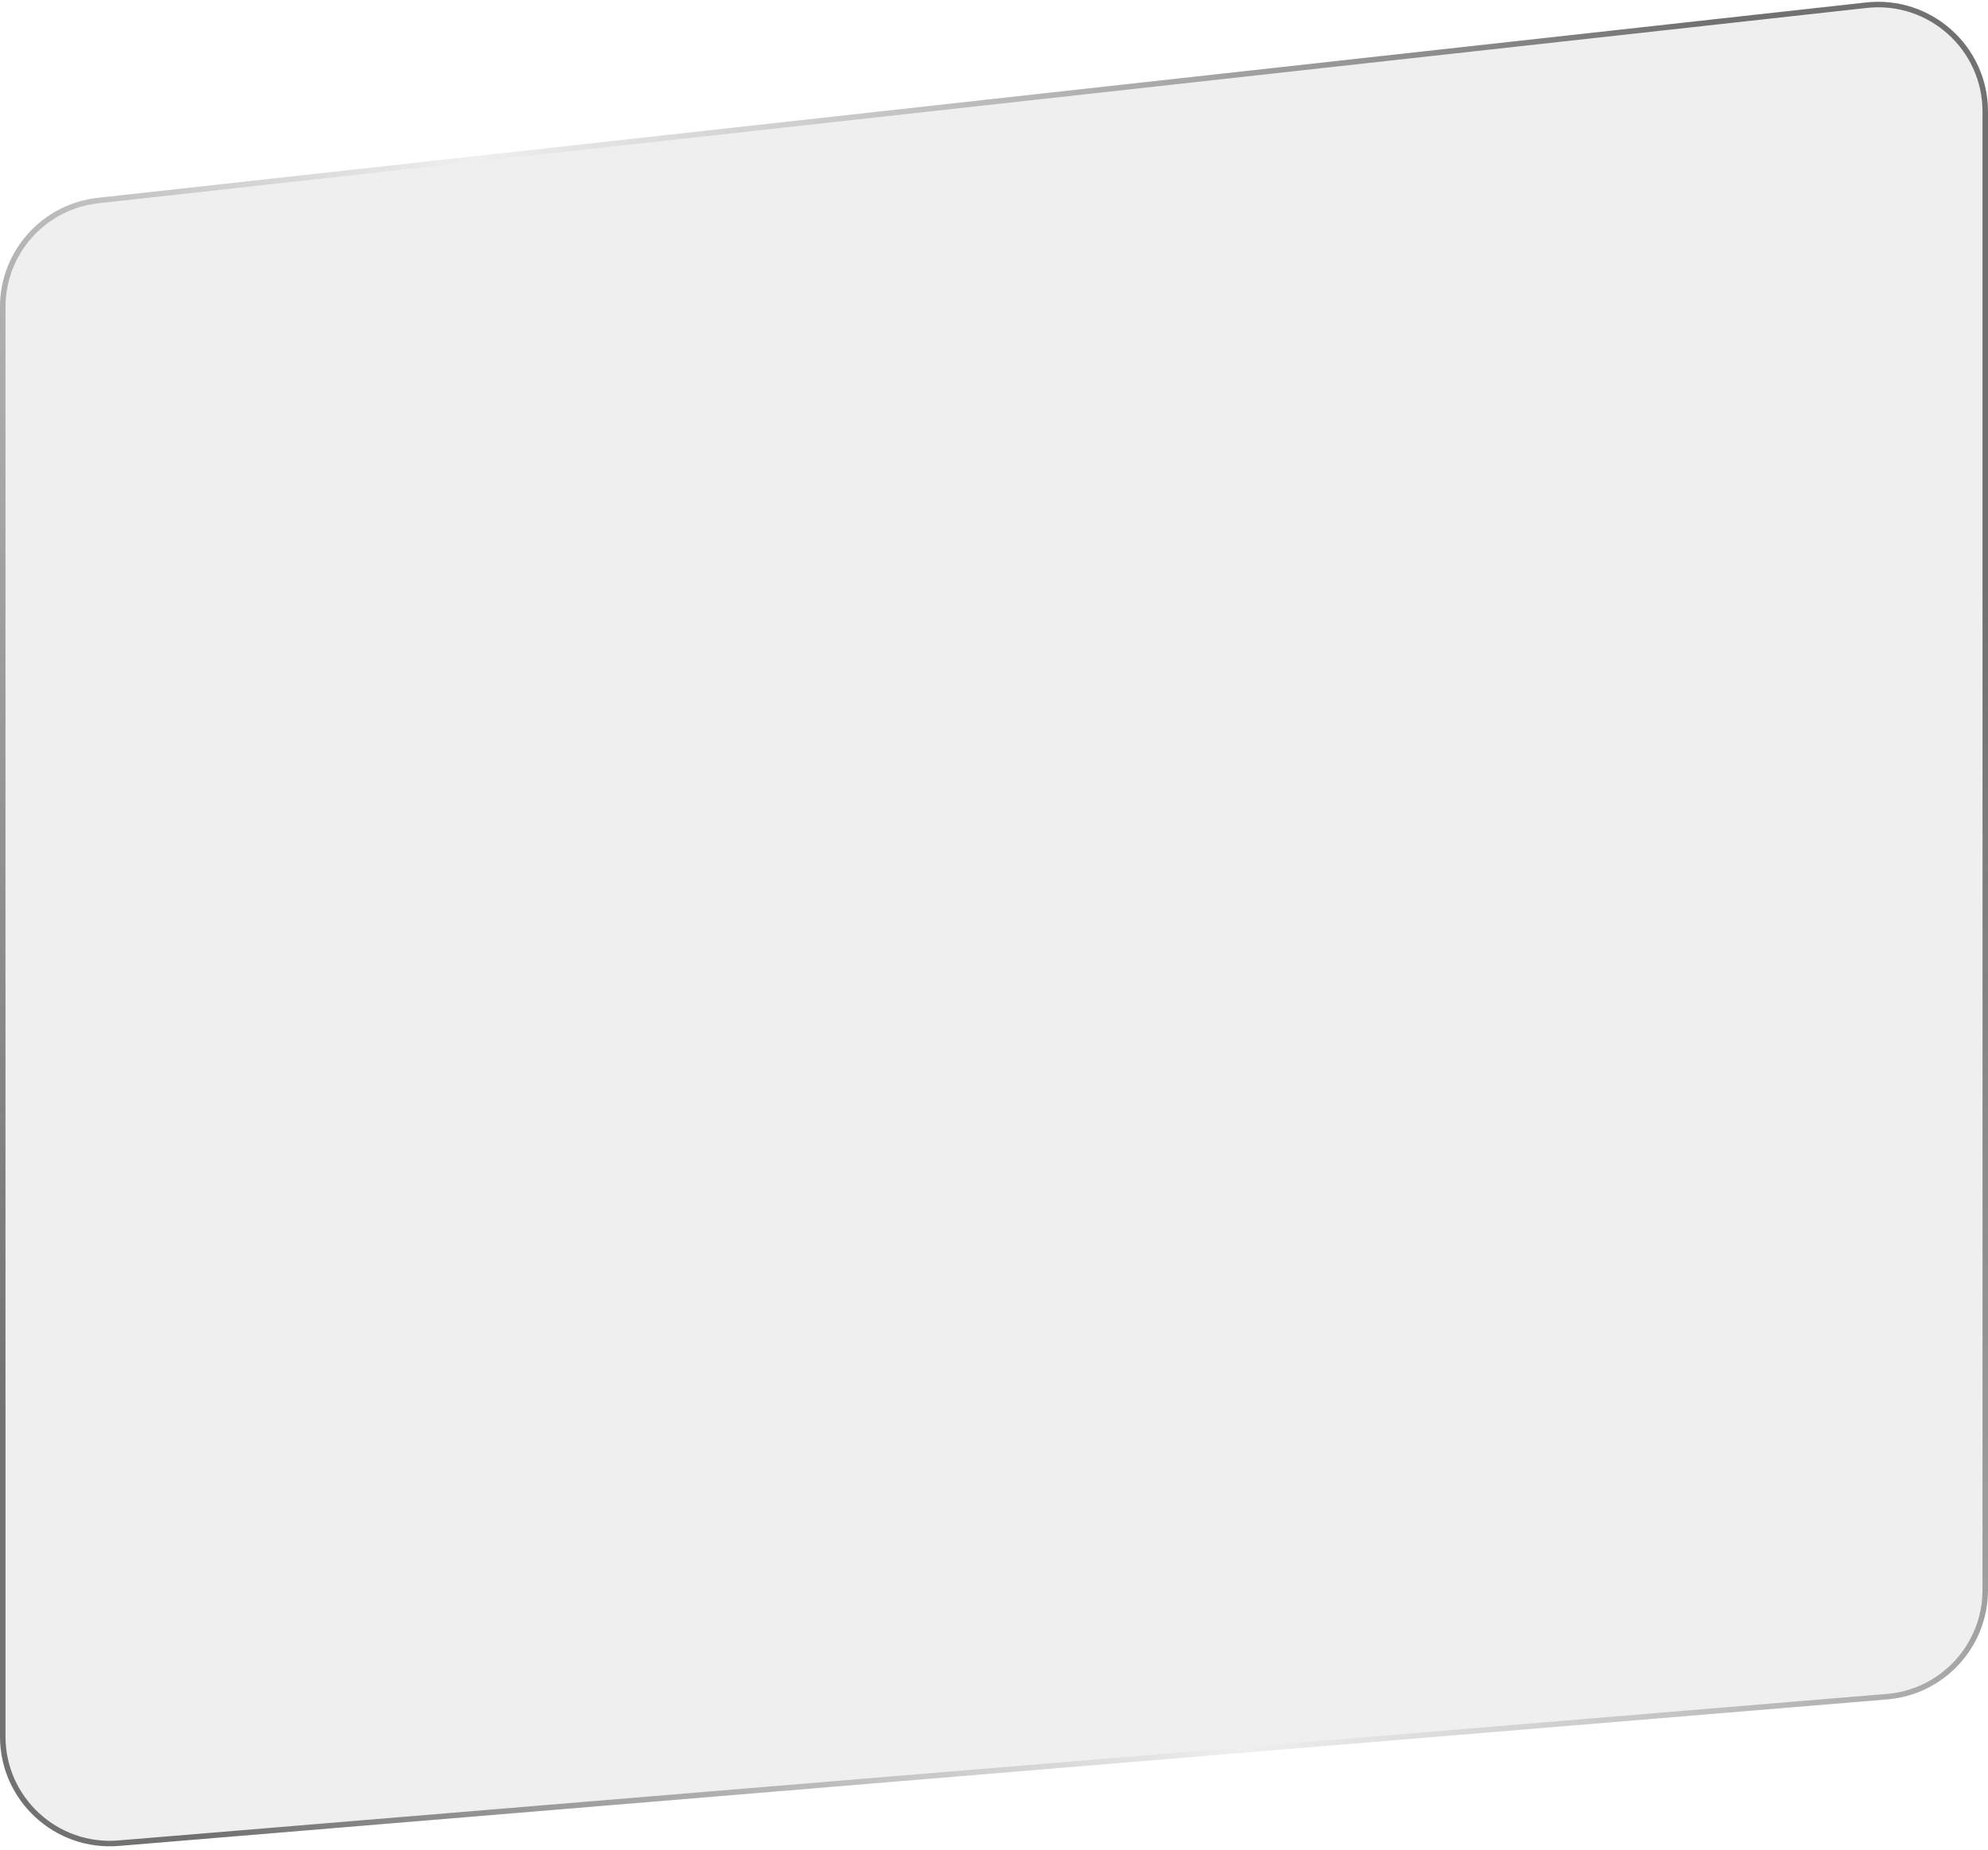 <?xml version="1.0" encoding="UTF-8"?> <svg xmlns="http://www.w3.org/2000/svg" width="362" height="337" viewBox="0 0 362 337" fill="none"> <g filter="url(#filter0_b_79_702)"> <path d="M0 55.912C0 45.716 7.669 37.153 17.803 36.033L339.803 0.453C351.647 -0.856 362 8.416 362 20.332V289.589C362 299.994 354.022 308.661 343.652 309.521L21.652 336.206C9.995 337.172 0 327.971 0 316.274V55.912Z" fill="#5A5A5A" fill-opacity="0.1"></path> <path d="M0.5 55.912C0.5 45.971 7.978 37.621 17.858 36.53L339.858 0.95C351.406 -0.326 361.5 8.714 361.5 20.332V289.589C361.5 299.734 353.721 308.184 343.611 309.022L21.61 335.707C10.245 336.649 0.5 327.679 0.5 316.274V55.912Z" stroke="url(#paint0_linear_79_702)"></path> </g> <defs> <filter id="filter0_b_79_702" x="-40" y="-39.671" width="442" height="415.946" filterUnits="userSpaceOnUse" color-interpolation-filters="sRGB"> <feFlood flood-opacity="0" result="BackgroundImageFix"></feFlood> <feGaussianBlur in="BackgroundImage" stdDeviation="20"></feGaussianBlur> <feComposite in2="SourceAlpha" operator="in" result="effect1_backgroundBlur_79_702"></feComposite> <feBlend mode="normal" in="SourceGraphic" in2="effect1_backgroundBlur_79_702" result="shape"></feBlend> </filter> <linearGradient id="paint0_linear_79_702" x1="327" y1="38" x2="-24.366" y2="208.083" gradientUnits="userSpaceOnUse"> <stop stop-color="#717171"></stop> <stop offset="0.545" stop-color="#717171" stop-opacity="0"></stop> <stop offset="1" stop-color="#717171"></stop> </linearGradient> </defs> </svg> 